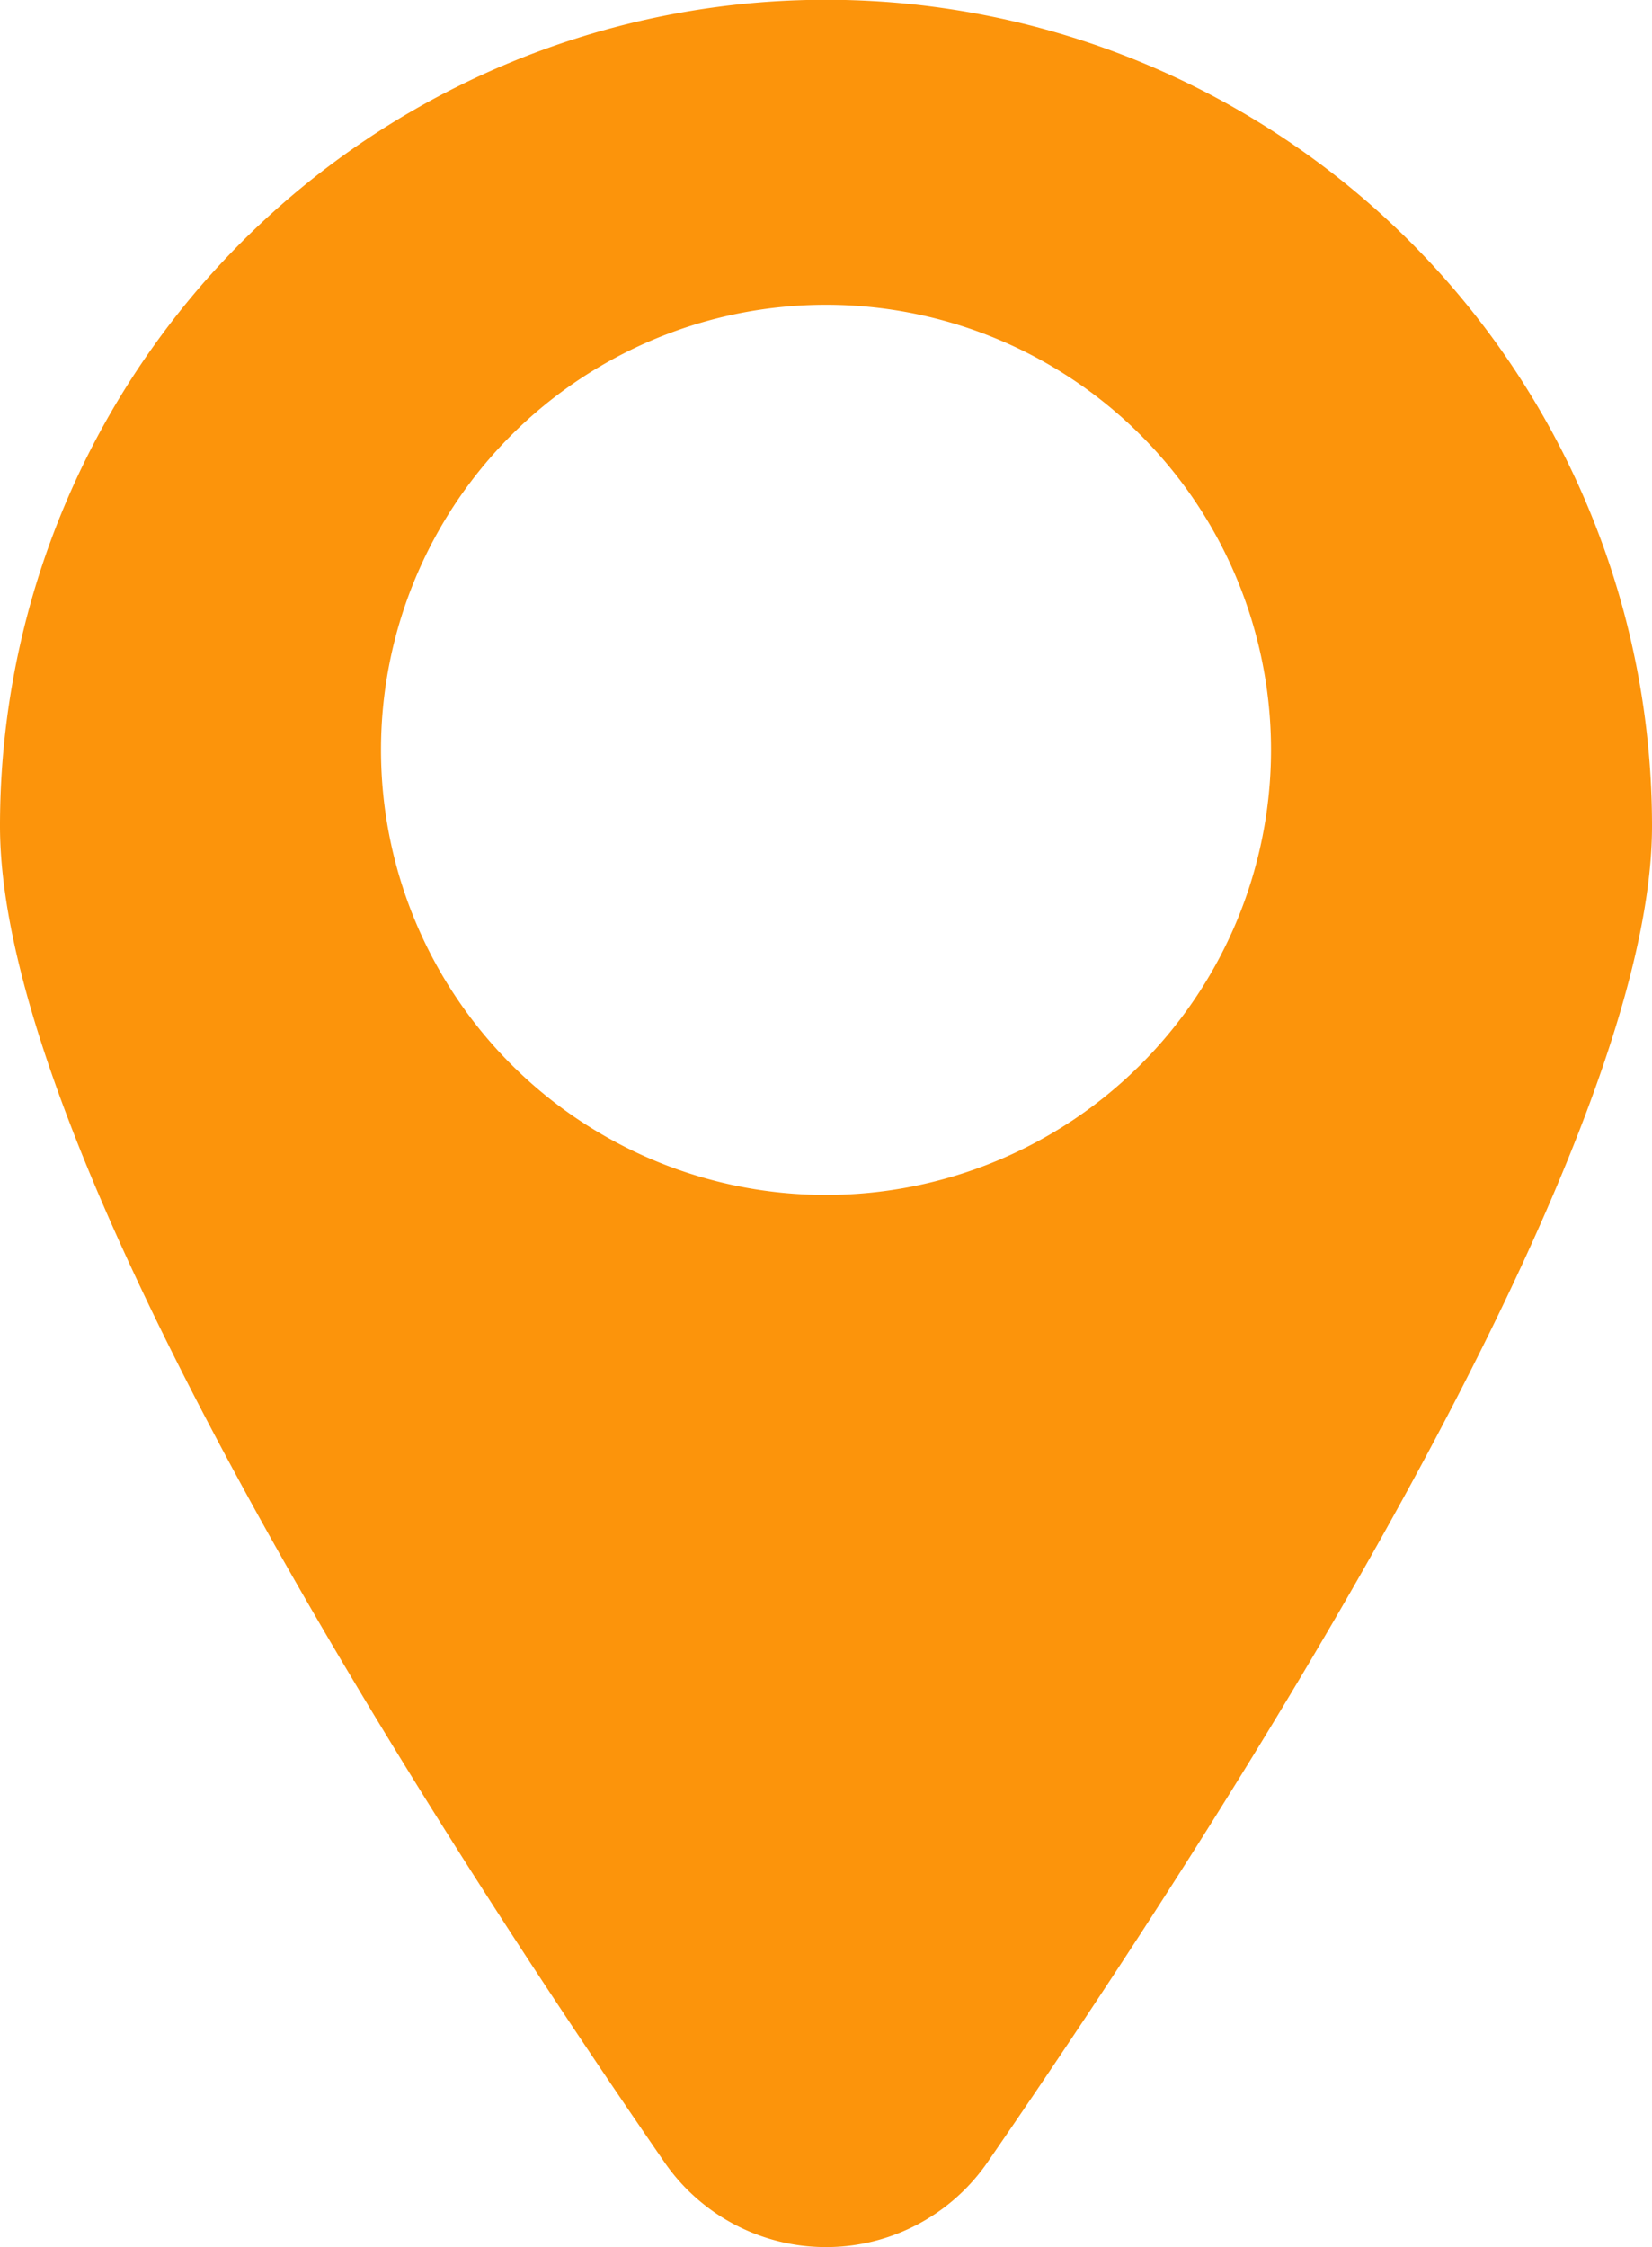 <svg xmlns="http://www.w3.org/2000/svg" xmlns:xlink="http://www.w3.org/1999/xlink" width="22.274" height="30.294" viewBox="0 0 22.274 30.294">
  <defs>
    <clipPath id="clip-path">
      <rect id="Rechteck_52" data-name="Rechteck 52" width="22.274" height="30.294" transform="translate(0 0)" fill="#fc940b"/>
    </clipPath>
  </defs>
  <g id="Gruppe_60" data-name="Gruppe 60" transform="translate(0 -0.003)">
    <g id="Gruppe_59" data-name="Gruppe 59" transform="translate(0 0.003)" clip-path="url(#clip-path)">
      <path id="Pfad_67" data-name="Pfad 67" d="M11.137,0A11.137,11.137,0,0,0,0,11.14c0,4.407,5.718,13.317,8.96,18.014a2.645,2.645,0,0,0,4.354,0c3.242-4.7,8.96-13.607,8.96-18.014A11.137,11.137,0,0,0,11.137,0m0,16.112a6,6,0,1,1,6-6,6,6,0,0,1-6,6" transform="translate(0 -0.003)" fill="#fc940b"/>
    </g>
  </g>
</svg>
